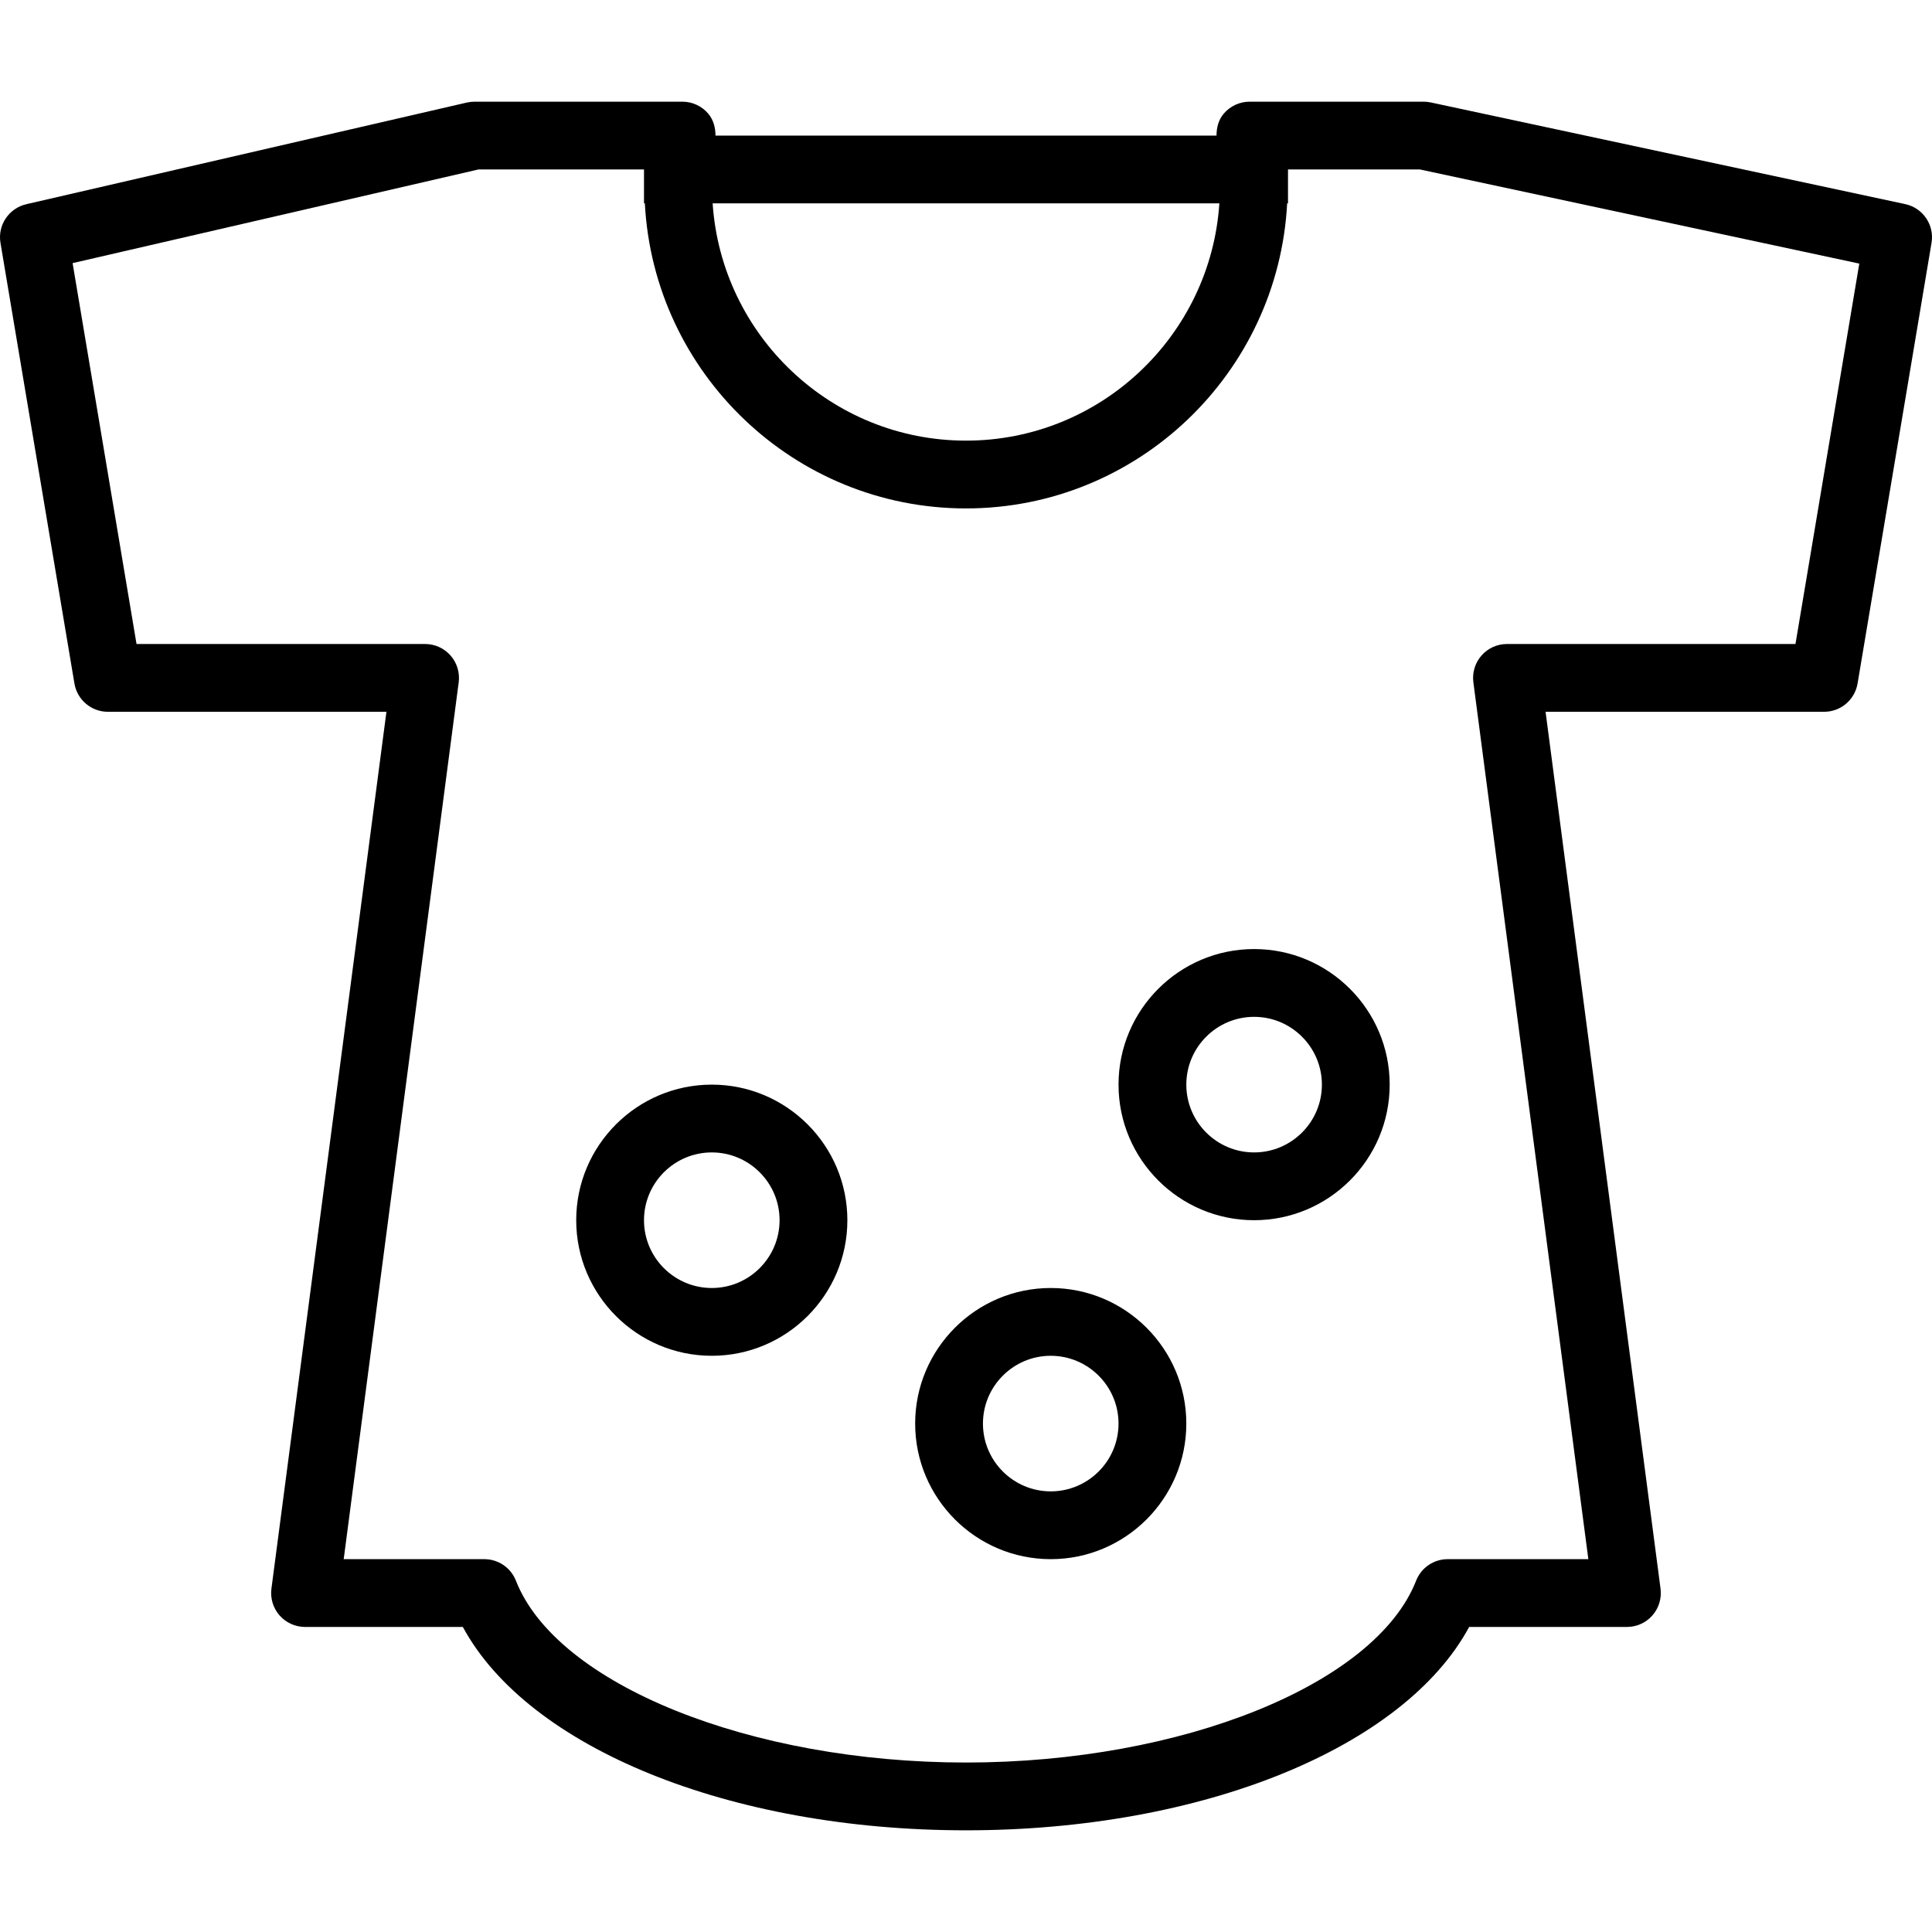 <?xml version="1.0" encoding="UTF-8"?> <svg xmlns="http://www.w3.org/2000/svg" xmlns:xlink="http://www.w3.org/1999/xlink" fill="#000000" height="800px" width="800px" version="1.1" id="Capa_1" viewBox="0 0 57 57" xml:space="preserve"> <g> <g> <path d="M56.21,6.022l-14-3C42.141,3.007,42.07,3,42,3h-5.132c-0.296,0-0.576,0.131-0.767,0.357 c-0.152,0.181-0.21,0.41-0.21,0.643H21.109c0-0.232-0.059-0.461-0.21-0.643C20.708,3.131,20.428,3,20.132,3H14 c-0.076,0-0.151,0.009-0.225,0.025l-13,3C0.26,6.145-0.074,6.644,0.014,7.166l2.182,13C2.277,20.647,2.694,21,3.182,21h8.219 L8.008,46.87c-0.037,0.285,0.05,0.573,0.24,0.79C8.438,47.876,8.712,48,9,48h4.655c1.927,3.564,7.87,6,14.845,6 c6.975,0,12.918-2.436,14.845-6H48c0.288,0,0.562-0.124,0.751-0.34c0.19-0.216,0.277-0.504,0.24-0.79L45.599,21h8.219 c0.488,0,0.905-0.353,0.986-0.834l2.182-13C57.075,6.638,56.733,6.134,56.21,6.022z M35.975,6c-0.259,3.902-3.508,7-7.475,7 s-7.215-3.098-7.475-7H35.975z M52.972,19H44.46c-0.288,0-0.562,0.124-0.751,0.34c-0.19,0.216-0.277,0.504-0.24,0.79L46.861,46 h-4.15c-0.411,0-0.781,0.252-0.931,0.635C40.579,49.694,34.87,52,28.5,52c-6.37,0-12.079-2.307-13.279-5.365 C15.071,46.252,14.701,46,14.29,46h-4.15l3.393-25.87c0.037-0.285-0.05-0.573-0.24-0.79C13.103,19.124,12.829,19,12.541,19H4.028 L2.142,7.763L14.114,5H19v1h0.025c0.263,5.005,4.405,9,9.475,9s9.212-3.995,9.475-9H38V5h3.894l12.961,2.777L52.972,19z"></path> <path d="M37,28c-2.206,0-4,1.794-4,4s1.794,4,4,4s4-1.794,4-4S39.206,28,37,28z M37,34c-1.103,0-2-0.897-2-2s0.897-2,2-2 s2,0.897,2,2S38.103,34,37,34z"></path> <path d="M31,38c-2.206,0-4,1.794-4,4s1.794,4,4,4s4-1.794,4-4S33.206,38,31,38z M31,44c-1.103,0-2-0.897-2-2s0.897-2,2-2 c1.103,0,2,0.897,2,2S32.103,44,31,44z"></path> <path d="M21,32c-2.206,0-4,1.794-4,4s1.794,4,4,4s4-1.794,4-4S23.206,32,21,32z M21,38c-1.103,0-2-0.897-2-2s0.897-2,2-2 s2,0.897,2,2S22.103,38,21,38z"></path> </g> </g> </svg> 